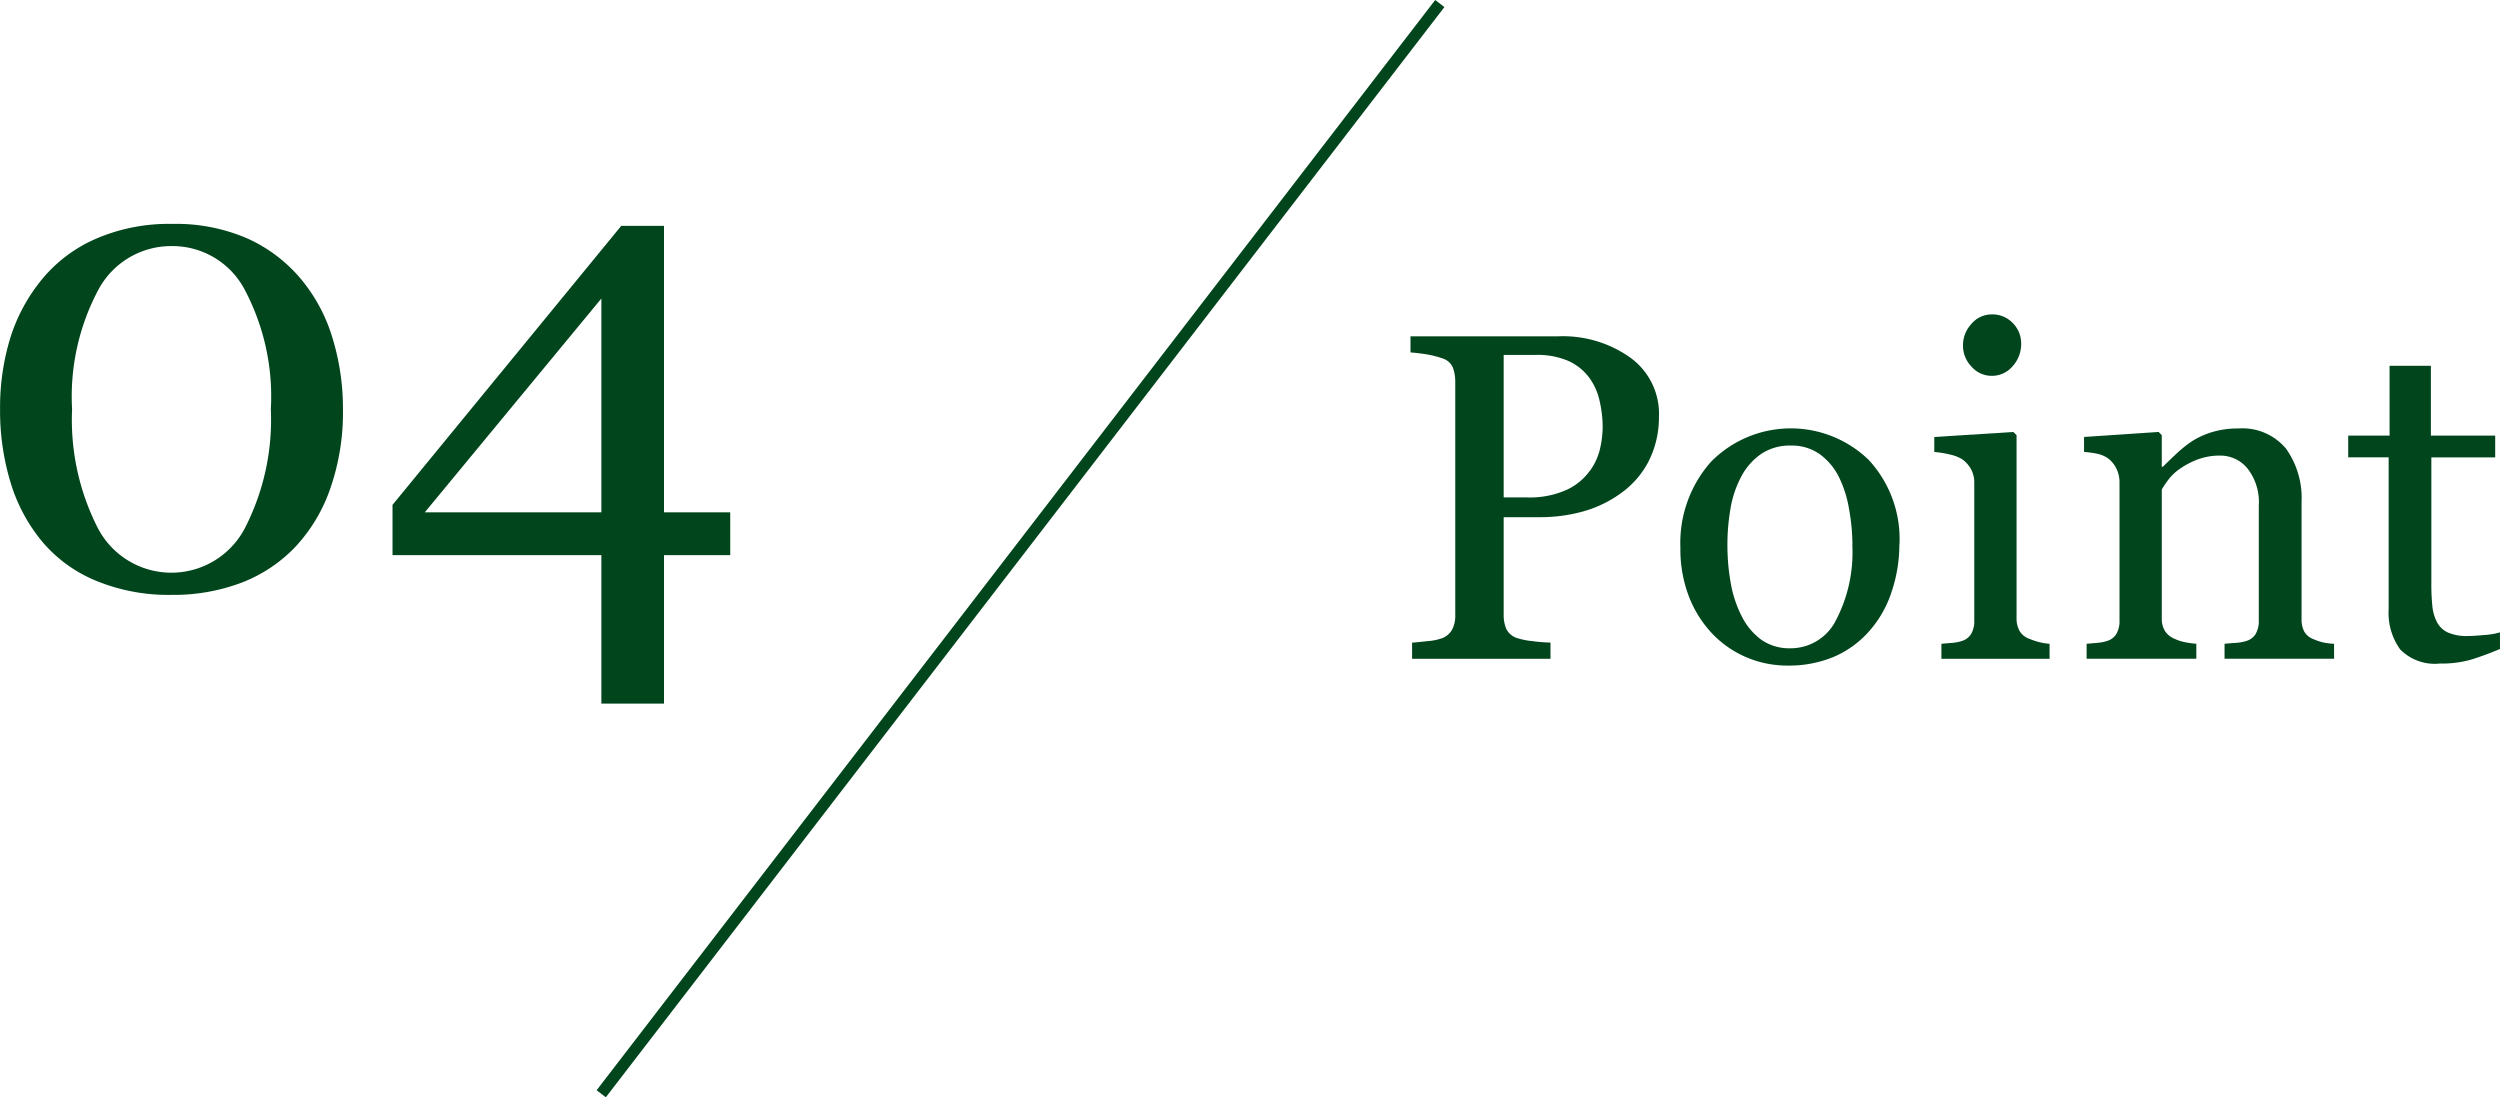 <svg xmlns="http://www.w3.org/2000/svg" xmlns:xlink="http://www.w3.org/1999/xlink" width="133.345" height="58.527" viewBox="0 0 133.345 58.527">
  <defs>
    <clipPath id="clip-path">
      <rect id="長方形_6741" data-name="長方形 6741" width="133.345" height="58.526" fill="#00451c"/>
    </clipPath>
  </defs>
  <g id="グループ_23660" data-name="グループ 23660" transform="translate(-208 -4126.466)">
    <g id="グループ_23424" data-name="グループ 23424" transform="translate(0 897.593)">
      <g id="グループ_23417" data-name="グループ 23417" transform="translate(208 3228.874)">
        <rect id="長方形_6740" data-name="長方形 6740" width="73.362" height="0.619" transform="translate(31.823 58.149) rotate(-52.433)" fill="#00451c"/>
        <g id="グループ_21938" data-name="グループ 21938" transform="translate(0 0)">
          <g id="グループ_21937" data-name="グループ 21937" clip-path="url(#clip-path)">
            <path id="パス_24724" data-name="パス 24724" d="M134.881,33.24a5.18,5.18,0,0,1-.528,2.381,4.755,4.755,0,0,1-1.46,1.716,6.31,6.31,0,0,1-2.024.993,8.472,8.472,0,0,1-2.339.315H126.6v5.212a1.861,1.861,0,0,0,.139.745.961.961,0,0,0,.576.491,3.763,3.763,0,0,0,.77.158,9.611,9.611,0,0,0,1.012.084V46.2h-7.382v-.861q.291-.023.842-.084a2.936,2.936,0,0,0,.77-.158,1.043,1.043,0,0,0,.527-.461,1.617,1.617,0,0,0,.164-.776V31.445a2.268,2.268,0,0,0-.121-.763.887.887,0,0,0-.57-.509,5.238,5.238,0,0,0-.915-.225c-.3-.044-.563-.075-.782-.09V29h7.855a6.189,6.189,0,0,1,3.9,1.158,3.7,3.7,0,0,1,1.5,3.085M131.2,36.173a3.259,3.259,0,0,0,.546-1.206,5.461,5.461,0,0,0,.134-1.121,6.3,6.3,0,0,0-.164-1.406,3.265,3.265,0,0,0-.563-1.249,2.822,2.822,0,0,0-1.115-.885,4.145,4.145,0,0,0-1.721-.315H126.6v7.6h1.236a4.8,4.8,0,0,0,2.127-.406,3.115,3.115,0,0,0,1.23-1.013" transform="translate(-46.397 -11.061)" fill="#00451c"/>
            <path id="パス_24725" data-name="パス 24725" d="M156.58,43.127a7.9,7.9,0,0,1-.4,2.479,5.9,5.9,0,0,1-1.141,2.067,5.3,5.3,0,0,1-1.941,1.442,6.237,6.237,0,0,1-2.475.473,5.587,5.587,0,0,1-2.172-.43,5.482,5.482,0,0,1-1.833-1.254,6.016,6.016,0,0,1-1.256-1.982A7.018,7.018,0,0,1,144.9,43.3a6.516,6.516,0,0,1,1.632-4.582,5.974,5.974,0,0,1,8.421-.091,6.214,6.214,0,0,1,1.632,4.5m-2.509.024a10.871,10.871,0,0,0-.182-1.921,6.077,6.077,0,0,0-.547-1.716,3.344,3.344,0,0,0-1.02-1.206,2.568,2.568,0,0,0-1.541-.455,2.722,2.722,0,0,0-1.6.461,3.4,3.4,0,0,0-1.075,1.261,5.579,5.579,0,0,0-.546,1.684,11.12,11.12,0,0,0-.157,1.83,11.564,11.564,0,0,0,.187,2.152,6.23,6.23,0,0,0,.6,1.763,3.435,3.435,0,0,0,1.039,1.218,2.611,2.611,0,0,0,1.549.443,2.7,2.7,0,0,0,2.4-1.467,7.829,7.829,0,0,0,.887-4.049" transform="translate(-55.271 -14.088)" fill="#00451c"/>
            <path id="パス_24726" data-name="パス 24726" d="M172.949,45.48h-5.77v-.8l.575-.049a2.208,2.208,0,0,0,.515-.1.871.871,0,0,0,.5-.381,1.365,1.365,0,0,0,.163-.708V36.072a1.455,1.455,0,0,0-.176-.709,1.564,1.564,0,0,0-.491-.539,2.239,2.239,0,0,0-.666-.247,4.877,4.877,0,0,0-.8-.127v-.8l4.218-.267.17.169V43.3a1.382,1.382,0,0,0,.163.7.963.963,0,0,0,.512.412,4.059,4.059,0,0,0,.518.176,3.222,3.222,0,0,0,.566.092Zm-1.515-16.813a1.766,1.766,0,0,1-.455,1.206,1.437,1.437,0,0,1-1.121.515,1.414,1.414,0,0,1-1.073-.491,1.6,1.6,0,0,1-.455-1.121,1.67,1.67,0,0,1,.455-1.164,1.411,1.411,0,0,1,1.073-.5,1.493,1.493,0,0,1,1.133.467,1.528,1.528,0,0,1,.442,1.085" transform="translate(-63.628 -10.343)" fill="#00451c"/>
            <path id="パス_24727" data-name="パス 24727" d="M193.05,49.232h-5.843v-.8c.186-.016.39-.033.612-.049a2.293,2.293,0,0,0,.552-.1.876.876,0,0,0,.5-.382,1.365,1.365,0,0,0,.163-.709V41.05a2.9,2.9,0,0,0-.6-1.963,1.871,1.871,0,0,0-1.464-.692,3.332,3.332,0,0,0-1.178.2,4.186,4.186,0,0,0-.948.491,2.69,2.69,0,0,0-.638.6,5.4,5.4,0,0,0-.346.515v6.873a1.242,1.242,0,0,0,.169.679,1.089,1.089,0,0,0,.509.412,2.357,2.357,0,0,0,.552.182,4.848,4.848,0,0,0,.612.085v.8H179.85v-.8l.576-.049a2.185,2.185,0,0,0,.515-.1.871.871,0,0,0,.5-.382,1.356,1.356,0,0,0,.163-.708V39.824a1.639,1.639,0,0,0-.176-.757,1.512,1.512,0,0,0-.49-.563,1.689,1.689,0,0,0-.546-.212,4.917,4.917,0,0,0-.679-.09v-.8l3.976-.267.17.17v1.684h.061q.29-.29.727-.7a6.383,6.383,0,0,1,.825-.66,4.343,4.343,0,0,1,1.067-.485,4.646,4.646,0,0,1,1.394-.194,3.025,3.025,0,0,1,2.551,1.073,4.539,4.539,0,0,1,.831,2.855V47.1a1.4,1.4,0,0,0,.145.685.955.955,0,0,0,.5.406,3.19,3.19,0,0,0,.5.17,3.843,3.843,0,0,0,.588.073Z" transform="translate(-68.554 -14.096)" fill="#00451c"/>
            <path id="パス_24728" data-name="パス 24728" d="M210.586,46.648q-.788.328-1.491.552a5.719,5.719,0,0,1-1.721.224,2.579,2.579,0,0,1-2.115-.758,3.325,3.325,0,0,1-.612-2.14v-8.1h-2.157V35.266h2.206V31.544H206.9v3.722h3.43v1.163h-3.406v6.679a11.94,11.94,0,0,0,.054,1.254,2.335,2.335,0,0,0,.26.879,1.245,1.245,0,0,0,.582.533,2.488,2.488,0,0,0,1.042.182q.3,0,.891-.054a3.892,3.892,0,0,0,.83-.14Z" transform="translate(-77.241 -12.033)" fill="#00451c"/>
          </g>
        </g>
      </g>
    </g>
    <g id="グループ_23425" data-name="グループ 23425" transform="translate(-746.577 3851.132)">
      <path id="パス_35746" data-name="パス 35746" d="M970.659,290.253a8.912,8.912,0,0,1,1.662,3.141,12.878,12.878,0,0,1,.549,3.768,12.375,12.375,0,0,1-.679,4.237,8.736,8.736,0,0,1-1.863,3.107,7.876,7.876,0,0,1-2.889,1.915,10.282,10.282,0,0,1-3.724.643,10.131,10.131,0,0,1-4-.748,7.466,7.466,0,0,1-2.854-2.054,8.978,8.978,0,0,1-1.715-3.176,13.156,13.156,0,0,1-.565-3.924,12.645,12.645,0,0,1,.548-3.812,9.275,9.275,0,0,1,1.714-3.15,7.682,7.682,0,0,1,2.872-2.14,9.764,9.764,0,0,1,4.02-.783,9.57,9.57,0,0,1,4.091.8A8.038,8.038,0,0,1,970.659,290.253Zm-1.636,6.909a12.181,12.181,0,0,0-1.418-6.422,4.352,4.352,0,0,0-3.855-2.28,4.4,4.4,0,0,0-3.9,2.28,12.105,12.105,0,0,0-1.428,6.422,12.715,12.715,0,0,0,1.366,6.326,4.423,4.423,0,0,0,7.859,0A12.653,12.653,0,0,0,969.023,297.163Z" transform="translate(0 0)" fill="#00451c"/>
      <path id="パス_35747" data-name="パス 35747" d="M992.314,304.936h-3.533v7.919H985.44v-7.919H974.3v-2.68l12.2-14.881h2.28v15.281h3.533Zm-6.874-2.28V291.25l-9.42,11.406Z" transform="translate(1.213 0.006)" fill="#00451c"/>
    </g>
  </g>
</svg>
